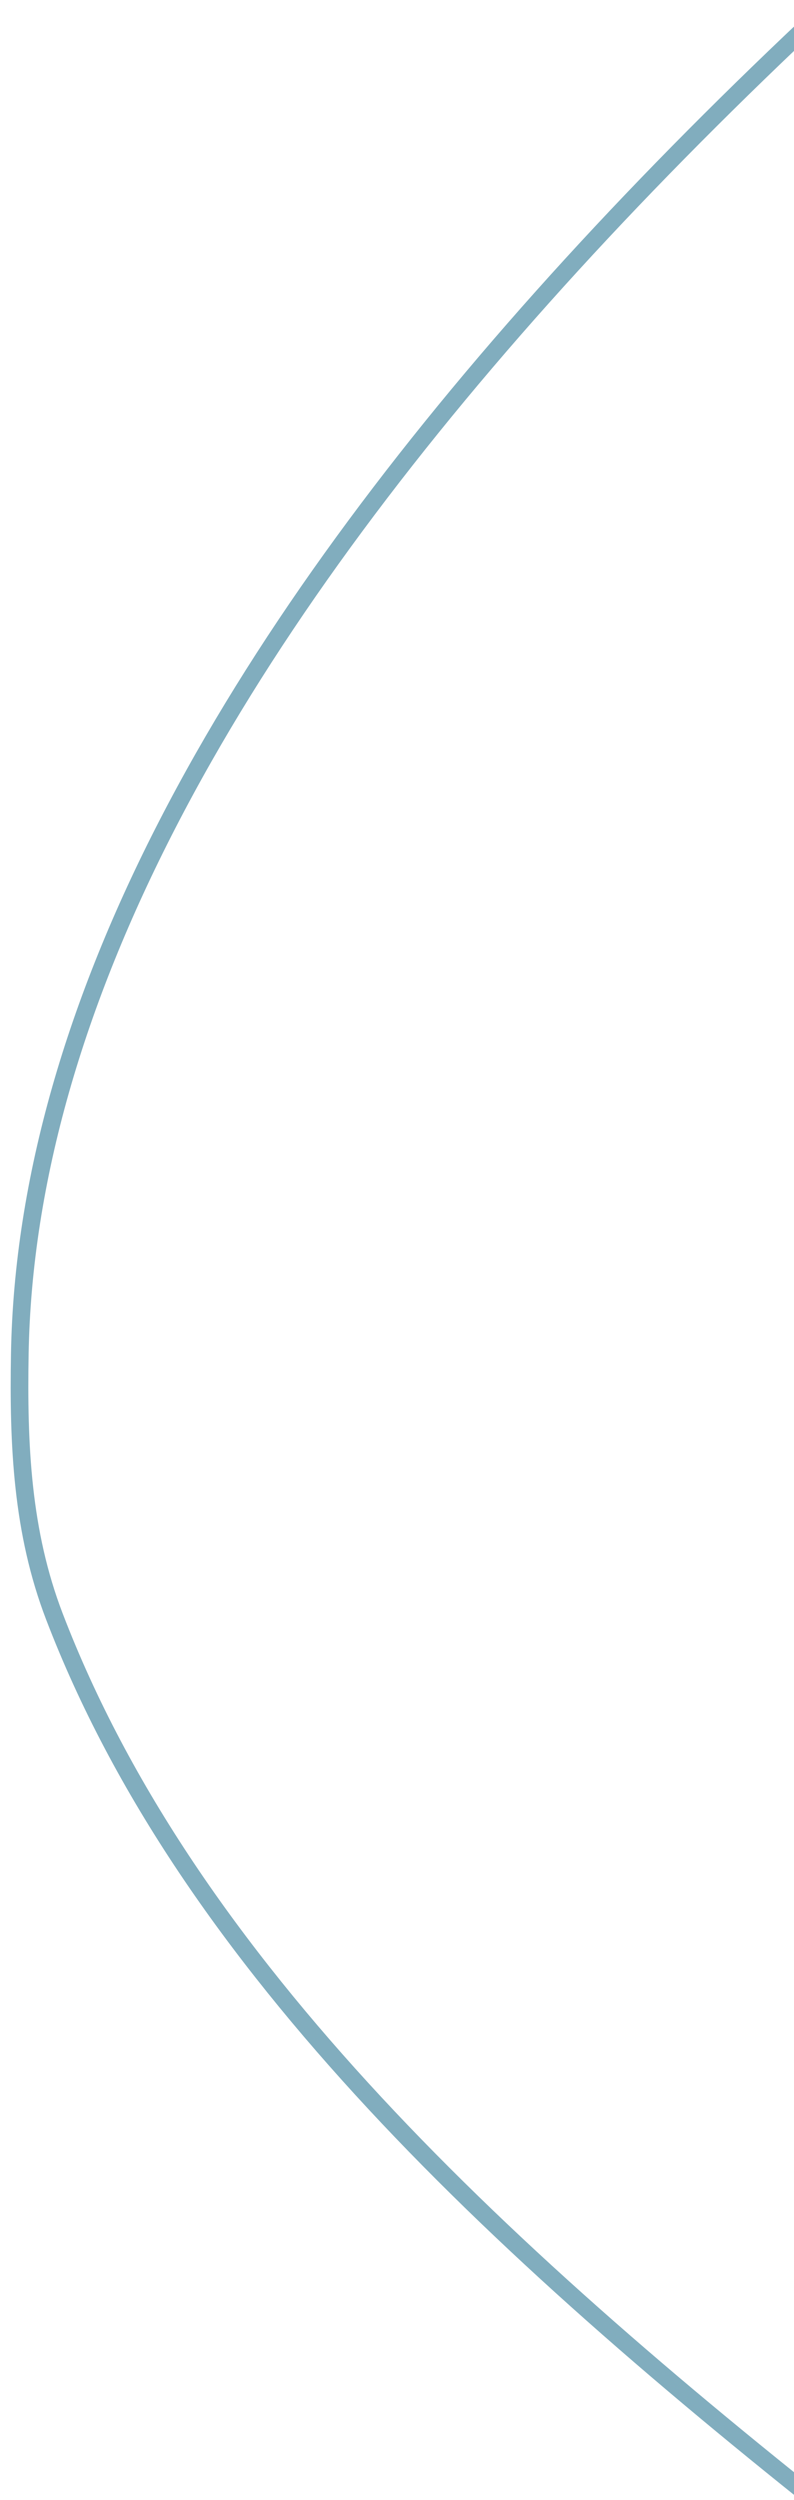 <svg width="124" height="390" viewBox="0 0 124 390" fill="none" xmlns="http://www.w3.org/2000/svg">
<g opacity="0.5" clip-path="url(#clip0_1093_8)">
<path d="M515.161 -254.495C515.161 -254.495 6.903 -7.033 3.094 211.16C2.843 225.501 3.44 239.019 8.501 252.195C50.13 360.719 204.953 434.001 319.023 542.93C485.537 701.939 395.296 876.99 395.296 876.99" stroke="#035C7D" stroke-width="2.756" stroke-miterlimit="10" stroke-linecap="round" stroke-linejoin="round"/>
</g>
<defs>
<clipPath id="clip0_1093_8">
<rect width="124" height="390" fill="white"/>
</clipPath>
</defs>
</svg>
